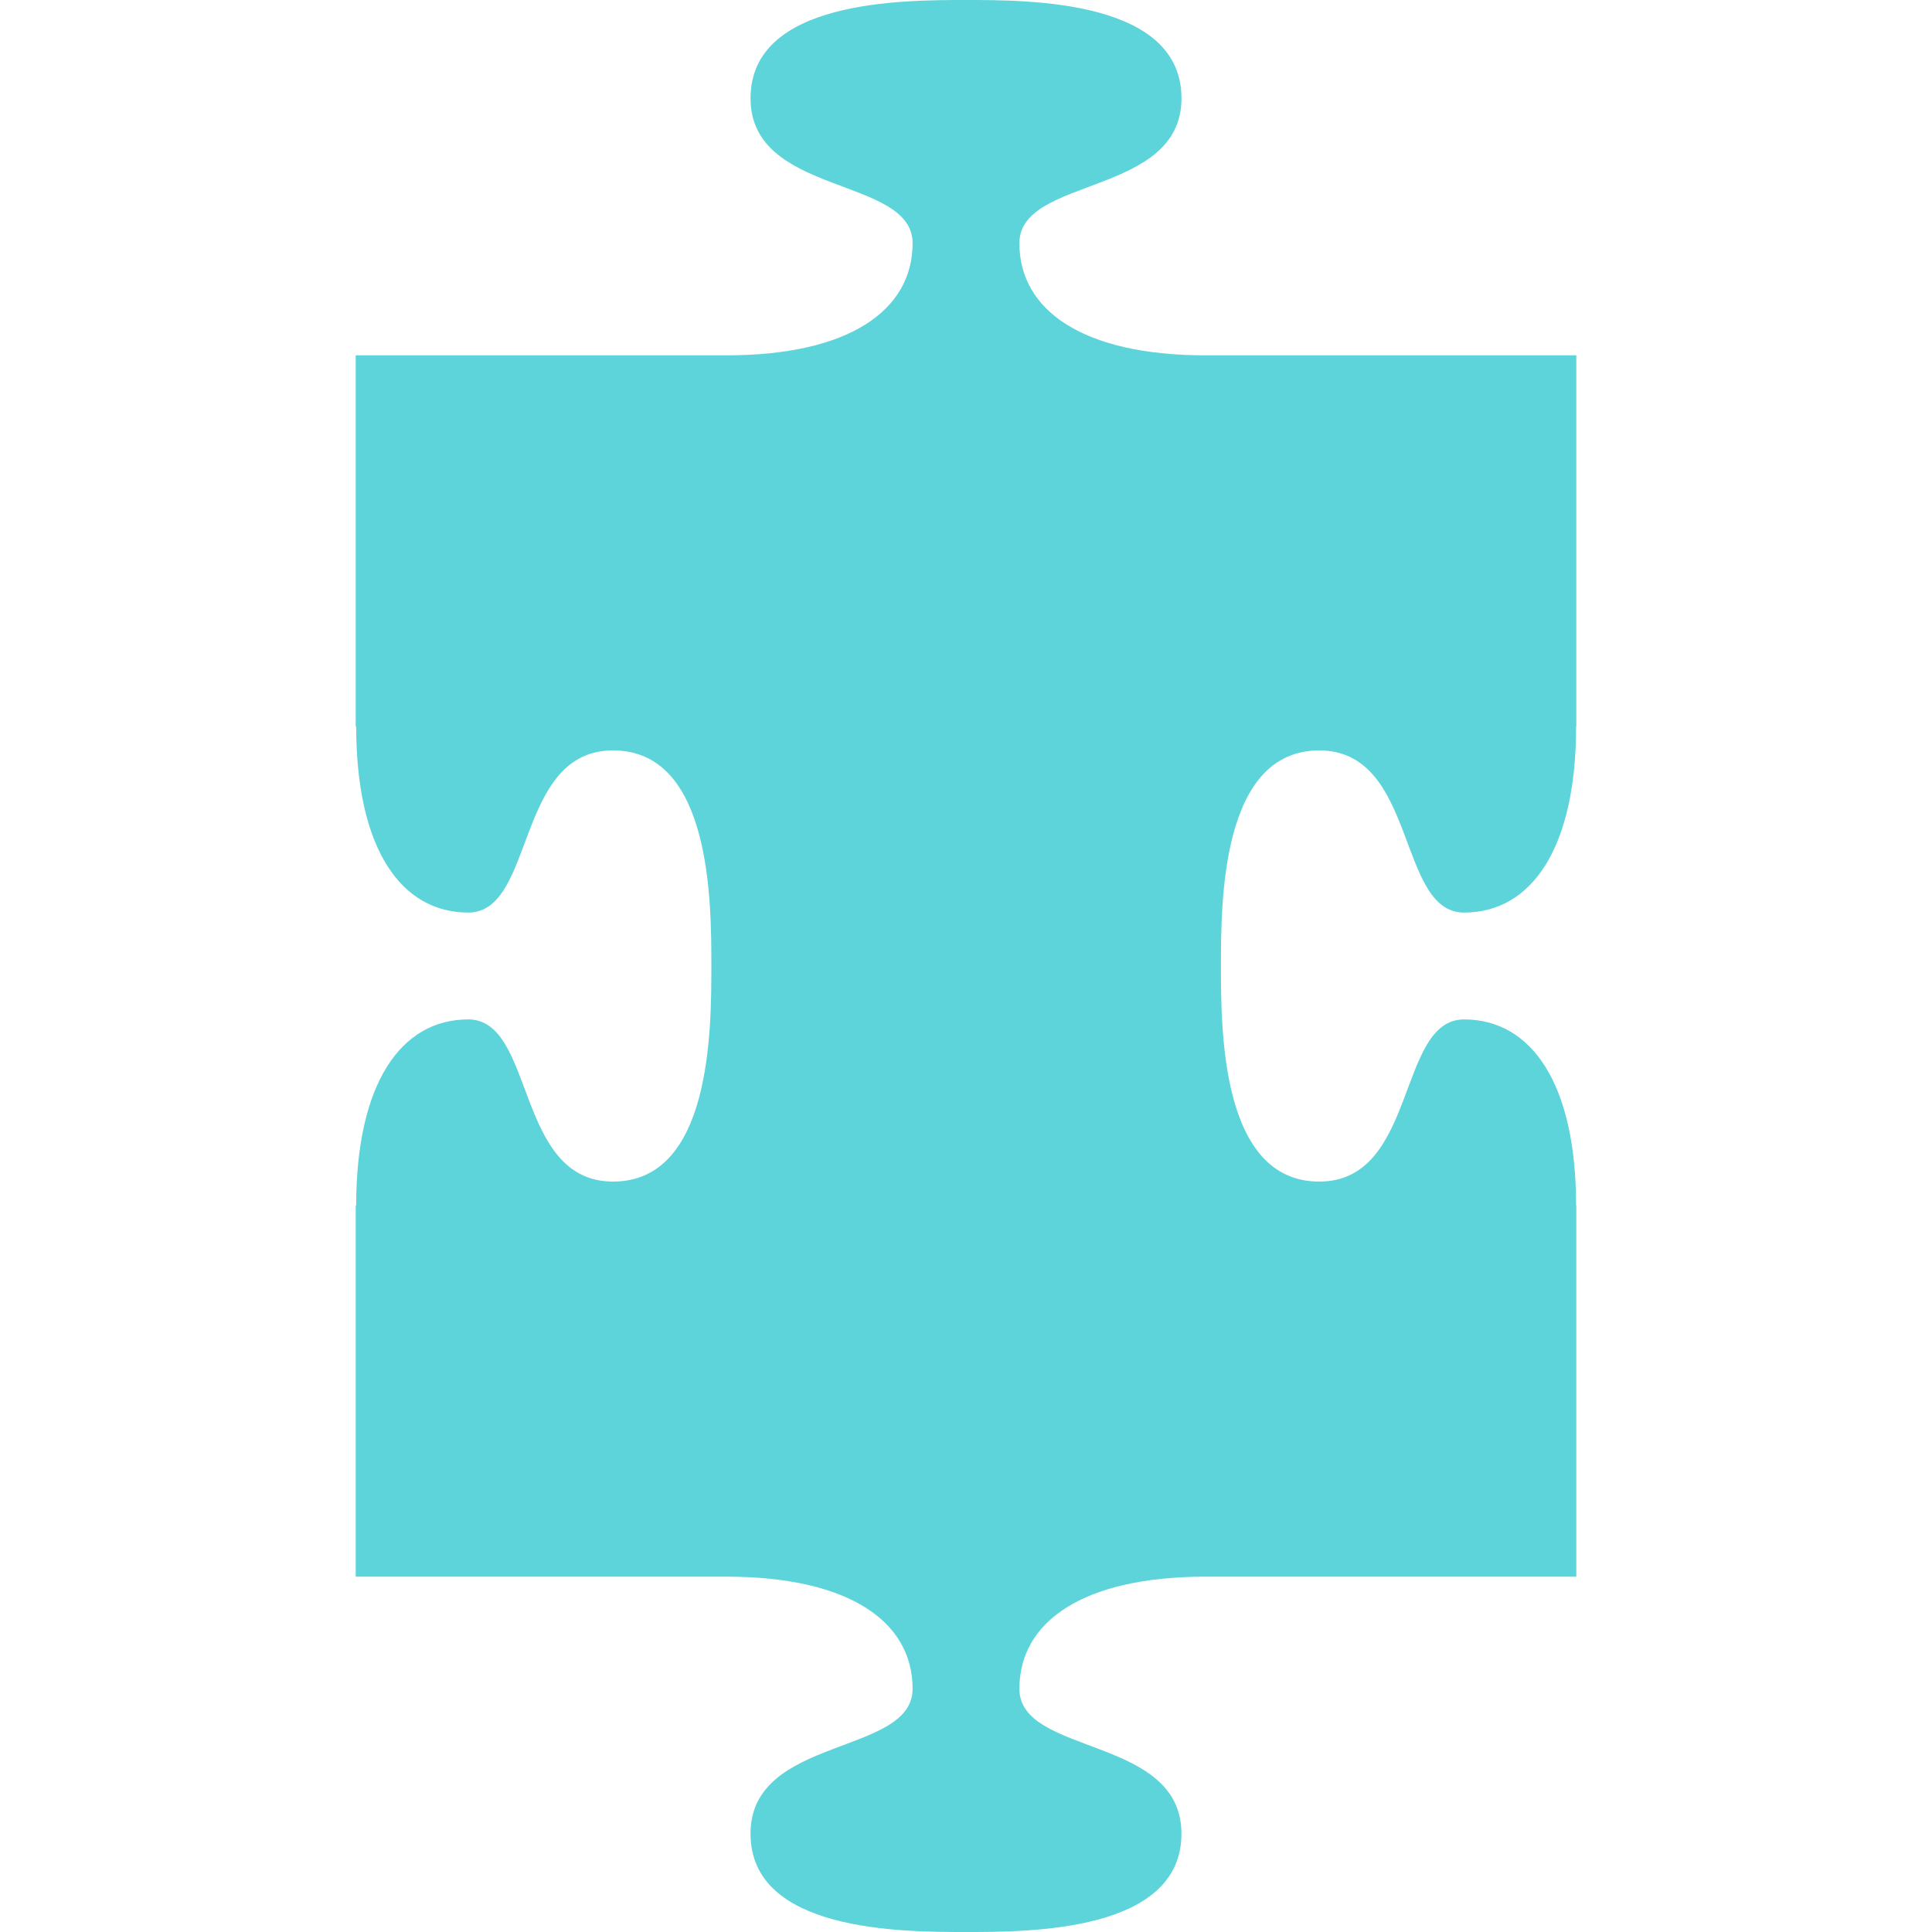<svg width="478" height="478" viewBox="0 0 478 478" fill="none" xmlns="http://www.w3.org/2000/svg">
<g clip-path="url(#clip0_19_118)">
<path d="M389.949 298.31C389.949 268.01 378.857 252.217 362.222 252.217C345.586 252.217 350.705 292.338 326.391 292.338C302.077 292.338 302.078 254.807 302.078 239.012V238.993C302.078 223.19 302.087 185.664 326.391 185.664C350.694 185.664 345.586 225.781 362.222 225.781C378.857 225.781 389.949 209.991 389.949 179.688C389.969 179.697 389.985 179.712 390 179.722V87.916L298.278 87.916C267.992 87.916 252.211 76.822 252.211 60.177C252.211 43.533 292.311 48.654 292.311 24.327C292.311 -0.001 254.8 0 239.009 0L238.99 0C223.199 0 185.694 0.011 185.694 24.327C185.694 48.643 225.787 43.533 225.787 60.177C225.787 76.822 210.007 87.916 179.719 87.916L88 87.916L88 179.773C88.046 179.749 88.085 179.712 88.126 179.688C88.126 209.991 99.218 225.781 115.853 225.781C132.488 225.781 127.37 185.659 151.684 185.659C175.998 185.659 175.997 223.189 175.997 238.992V239.011C175.997 254.805 175.987 292.337 151.684 292.337C127.38 292.337 132.488 252.216 115.853 252.216C99.218 252.216 88.126 268.01 88.126 298.31C88.086 298.289 88.046 298.249 88 298.23L88 390.086H179.72C210.008 390.086 225.788 401.179 225.788 417.823C225.788 434.468 185.689 429.346 185.689 453.674C185.689 478.002 223.199 478.001 238.99 478.001H239.009C254.799 478.001 292.305 477.991 292.305 453.674C292.305 429.357 252.211 434.468 252.211 417.823C252.211 401.179 267.992 390.086 298.278 390.086H390V298.279C389.985 298.289 389.969 298.298 389.949 298.31Z" fill="#5DD4D9"/>
</g>
<defs>
<clipPath id="clip0_19_118">
<rect width="478" height="478" fill="white"/>
</clipPath>
</defs>
</svg>
